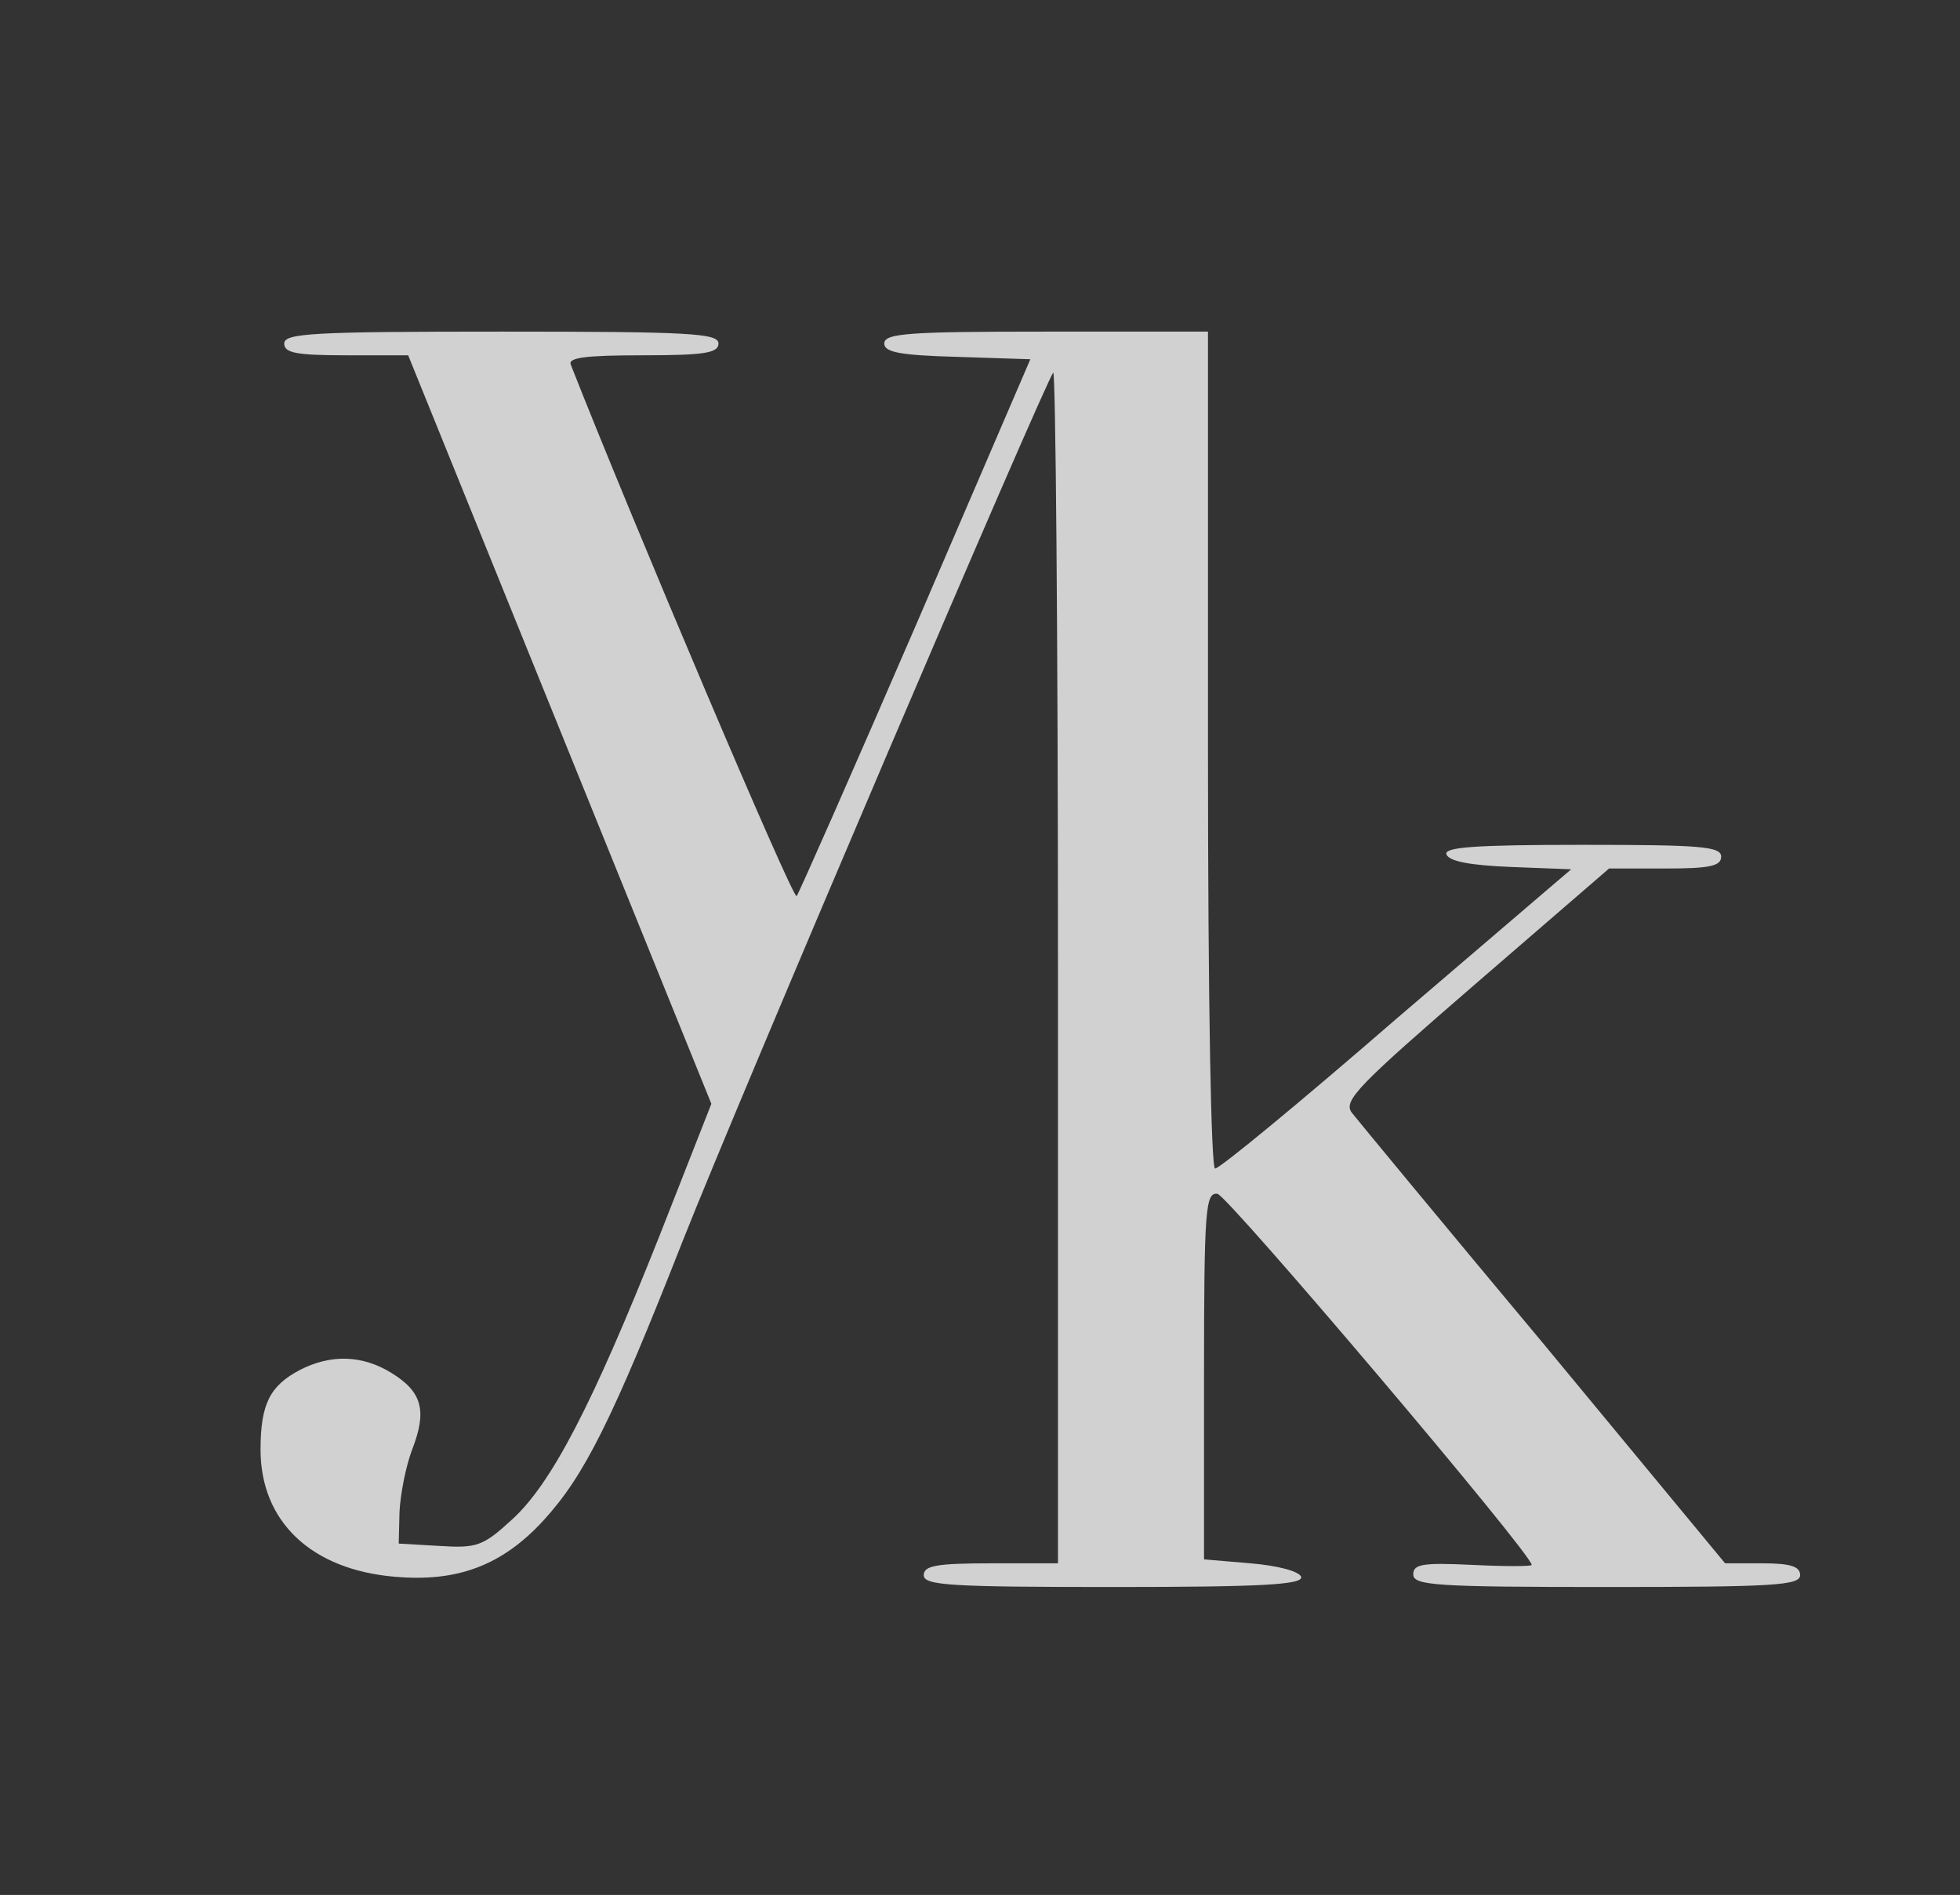 <?xml version="1.0" encoding="UTF-8"?>
<svg xmlns="http://www.w3.org/2000/svg" width="331" height="320" viewBox="0 0 331 320" fill="none">
  <rect x="0" y="0" width="331" height="320" fill="#333333" stroke="none"/>
  <path d="M48 58C48 59.6 50 60 58.533 60H68.933L94.533 123.2L120.133 186.4L111.333 208.8C100 237.333 93.067 250.667 86.4 256.667C81.6 261.067 80.533 261.467 74.267 261.067L67.333 260.667L67.467 255.333C67.6 252.4 68.533 247.6 69.6 244.8C72.133 238.267 71.333 235.067 66.133 231.867C61.2 228.8 55.867 228.667 50.667 231.333C45.6 234 44 237.067 44 244.8C44 256.933 52.533 265.067 66.667 266.267C77.2 267.2 84.8 264.4 91.867 256.667C98.667 249.2 103.333 240 115.333 209.467C125.2 184.533 176.533 64.4 177.867 62.933C178.267 62.533 178.667 107.6 178.667 163.067V264H167.333C158.133 264 156 264.4 156 266C156 267.733 160.4 268 188.133 268C213.2 268 220.133 267.6 219.733 266.267C219.333 265.333 215.867 264.4 211.2 264L203.333 263.333V232.267C203.333 204 203.6 201.333 205.6 201.6C207.333 201.867 258.667 262.4 258.667 264.267C258.667 264.533 254.133 264.533 248.667 264.267C240.267 263.867 238.667 264.133 238.667 265.867C238.667 267.733 242.4 268 271.333 268C299.467 268 304 267.733 304 266C304 264.533 302.4 264 297.6 264H291.333L260.667 226.933C243.733 206.667 229.2 189.067 228.267 187.867C226.8 185.867 229.467 183.2 249.2 166.133L271.733 146.667H281.2C288.667 146.667 290.667 146.267 290.667 144.667C290.667 142.933 287.2 142.667 267.2 142.667C249.067 142.667 243.867 143.067 244.267 144.267C244.667 145.467 248.4 146.133 255.067 146.4L265.333 146.8L235.867 172C219.733 186 206 197.333 205.2 197.333C204.533 197.333 204 169.867 204 126.667V56H176.667C153.6 56 149.333 56.267 149.333 58C149.333 59.467 151.867 60 161.733 60.267L174 60.667L154.667 105.6C144 130.267 134.933 150.8 134.533 151.333C133.867 151.867 106.667 87.733 96.4 61.6C95.867 60.4 98.8 60 108.533 60C119.067 60 121.333 59.6 121.333 58C121.333 56.267 116.4 56 84.667 56C52.933 56 48 56.267 48 58Z" fill="white" fill-opacity="0.77"></path>
</svg>
